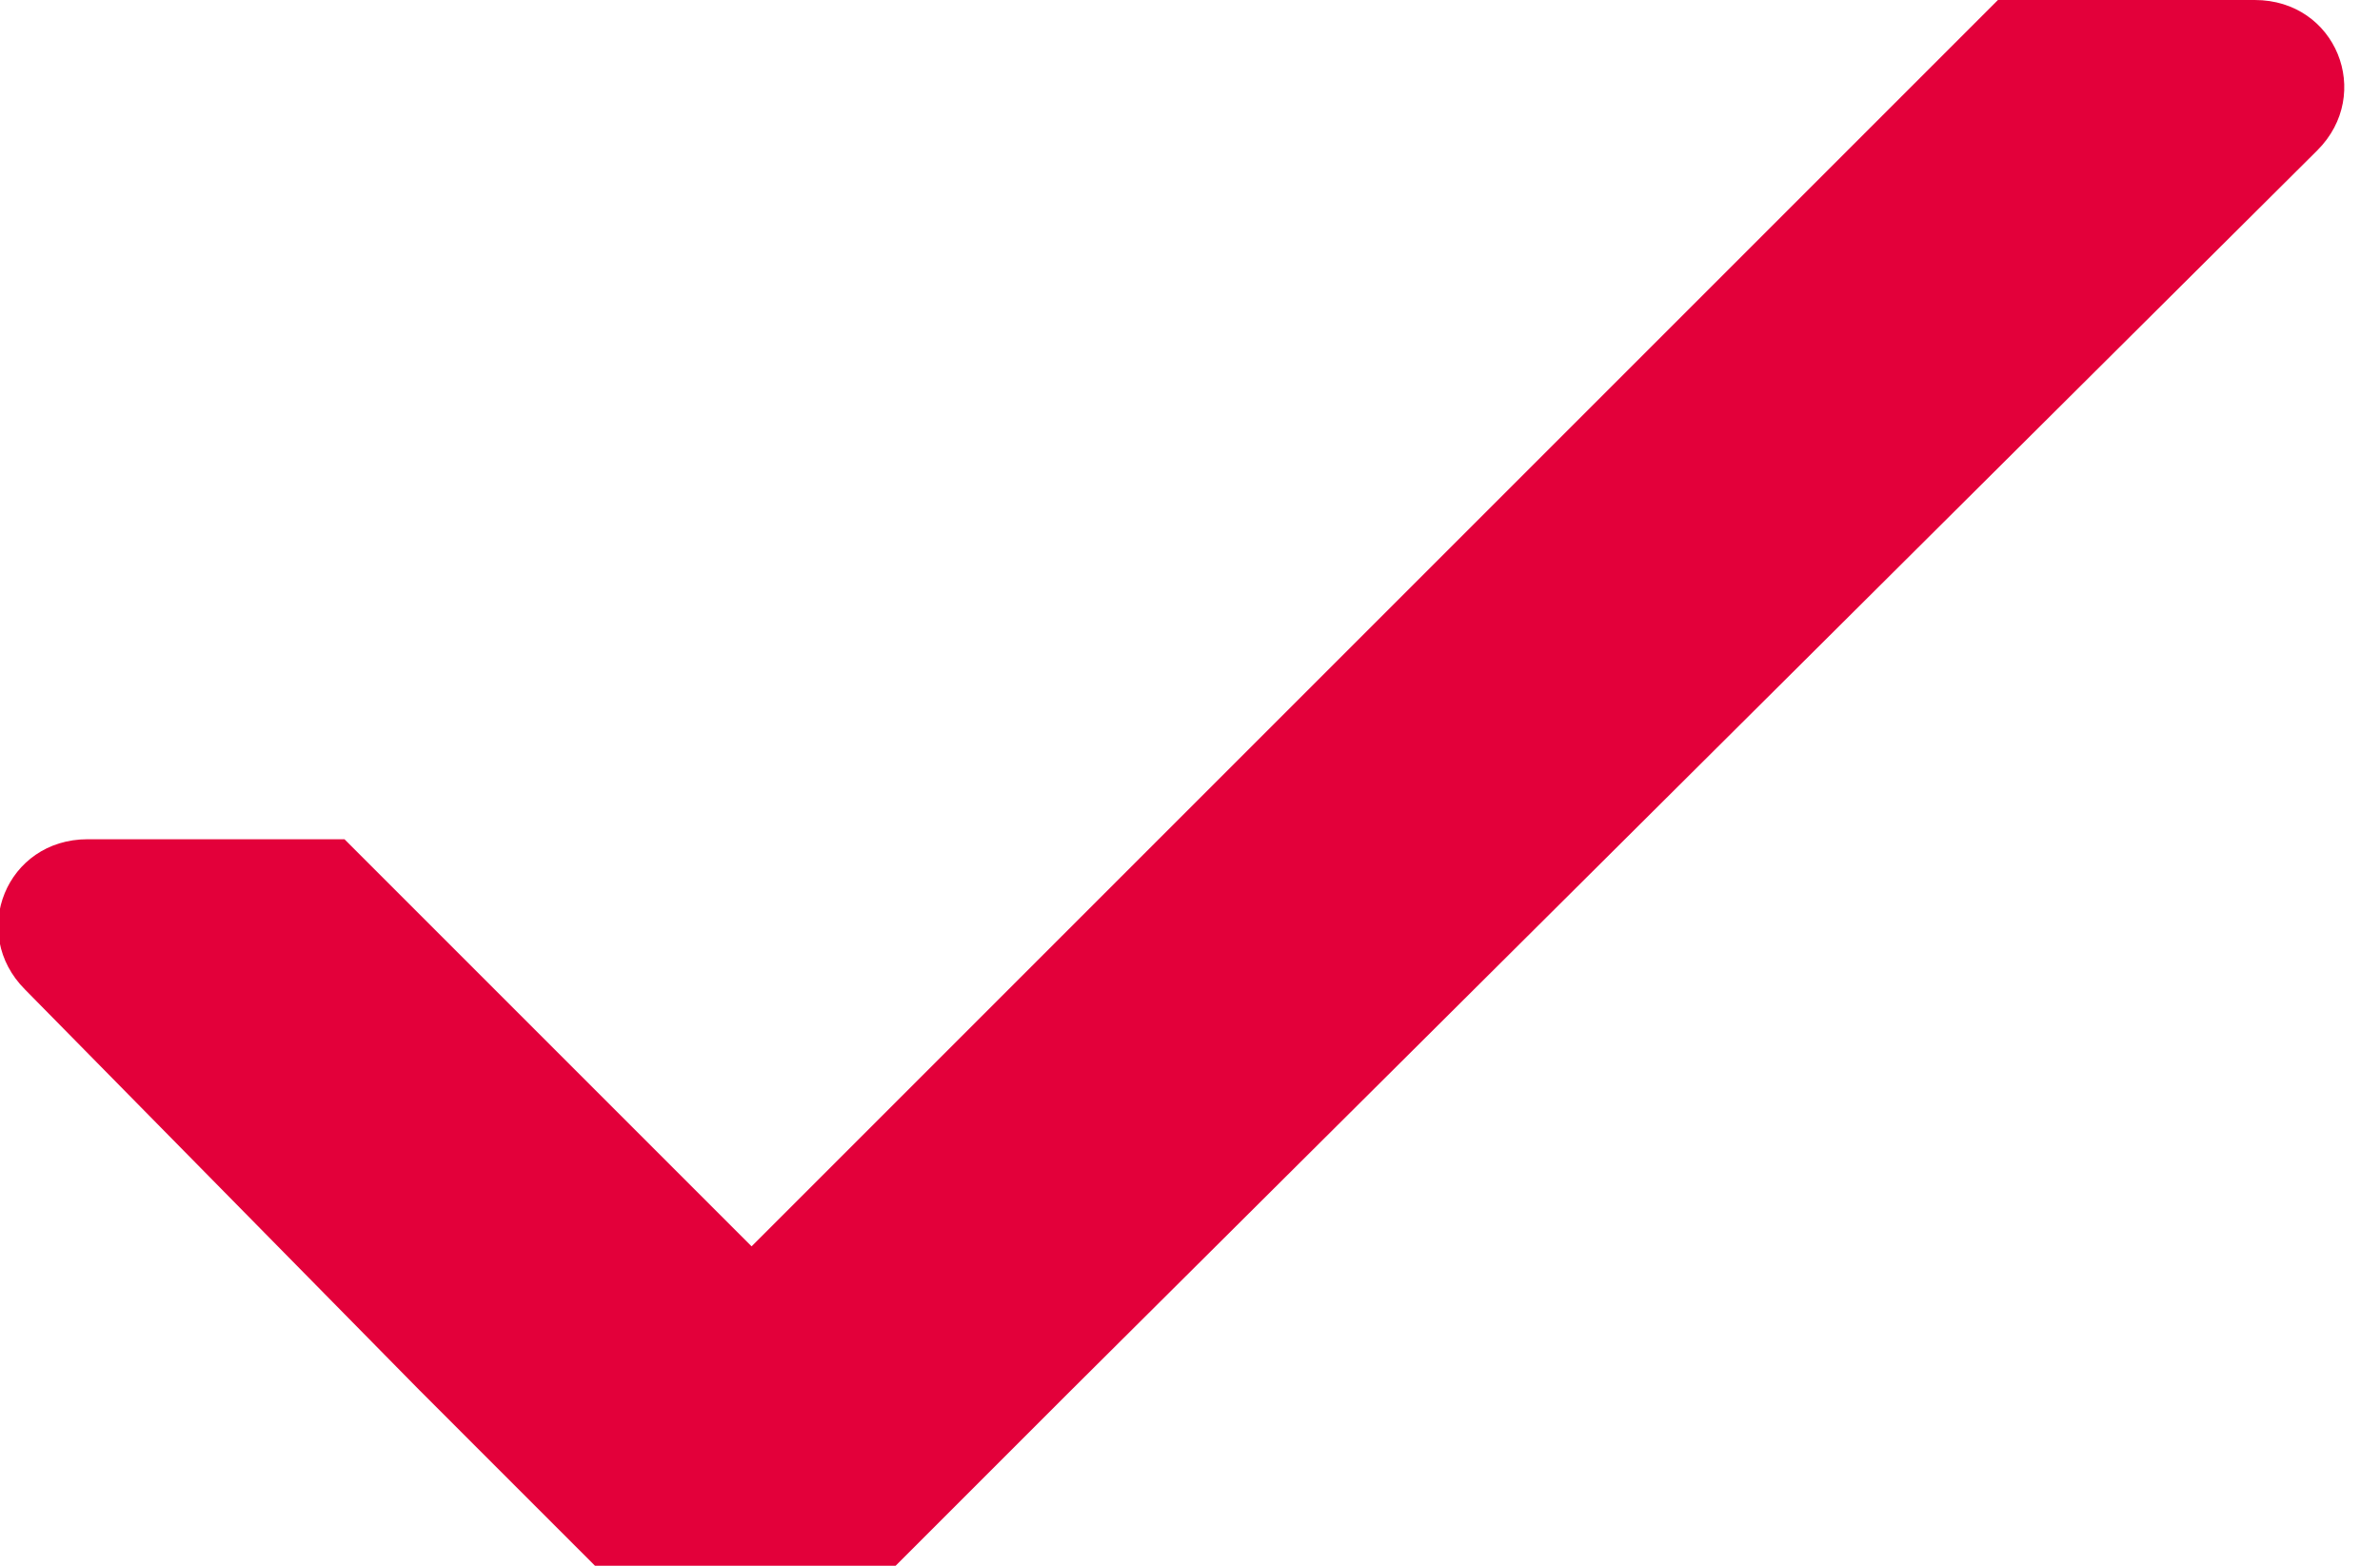 <?xml version="1.0" encoding="utf-8"?>
<!-- Generator: Adobe Illustrator 23.0.1, SVG Export Plug-In . SVG Version: 6.00 Build 0)  -->
<svg version="1.1" id="Layer_1" xmlns="http://www.w3.org/2000/svg" xmlns:xlink="http://www.w3.org/1999/xlink" x="0px" y="0px"
	 width="38px" height="25px" viewBox="0 0 38 25" style="enable-background:new 0 0 38 25;" xml:space="preserve">
<style type="text/css">
	.st0{fill:#E3003A;}
</style>
<path class="st0" d="M36,0h-4.1l-2.8,2.8h0L12,19.9l-3.7-3.7h0l-2.8-2.8H1.4c-1.3,0-1.9,1.5-1,2.4c0,0,0,0,0,0l6.3,6.4h0L9.5,25h0.7
	h3.4h0.7l2.8-2.8h0L37,2.4c0,0,0,0,0,0C37.9,1.5,37.3,0,36,0z"/>
</svg>
